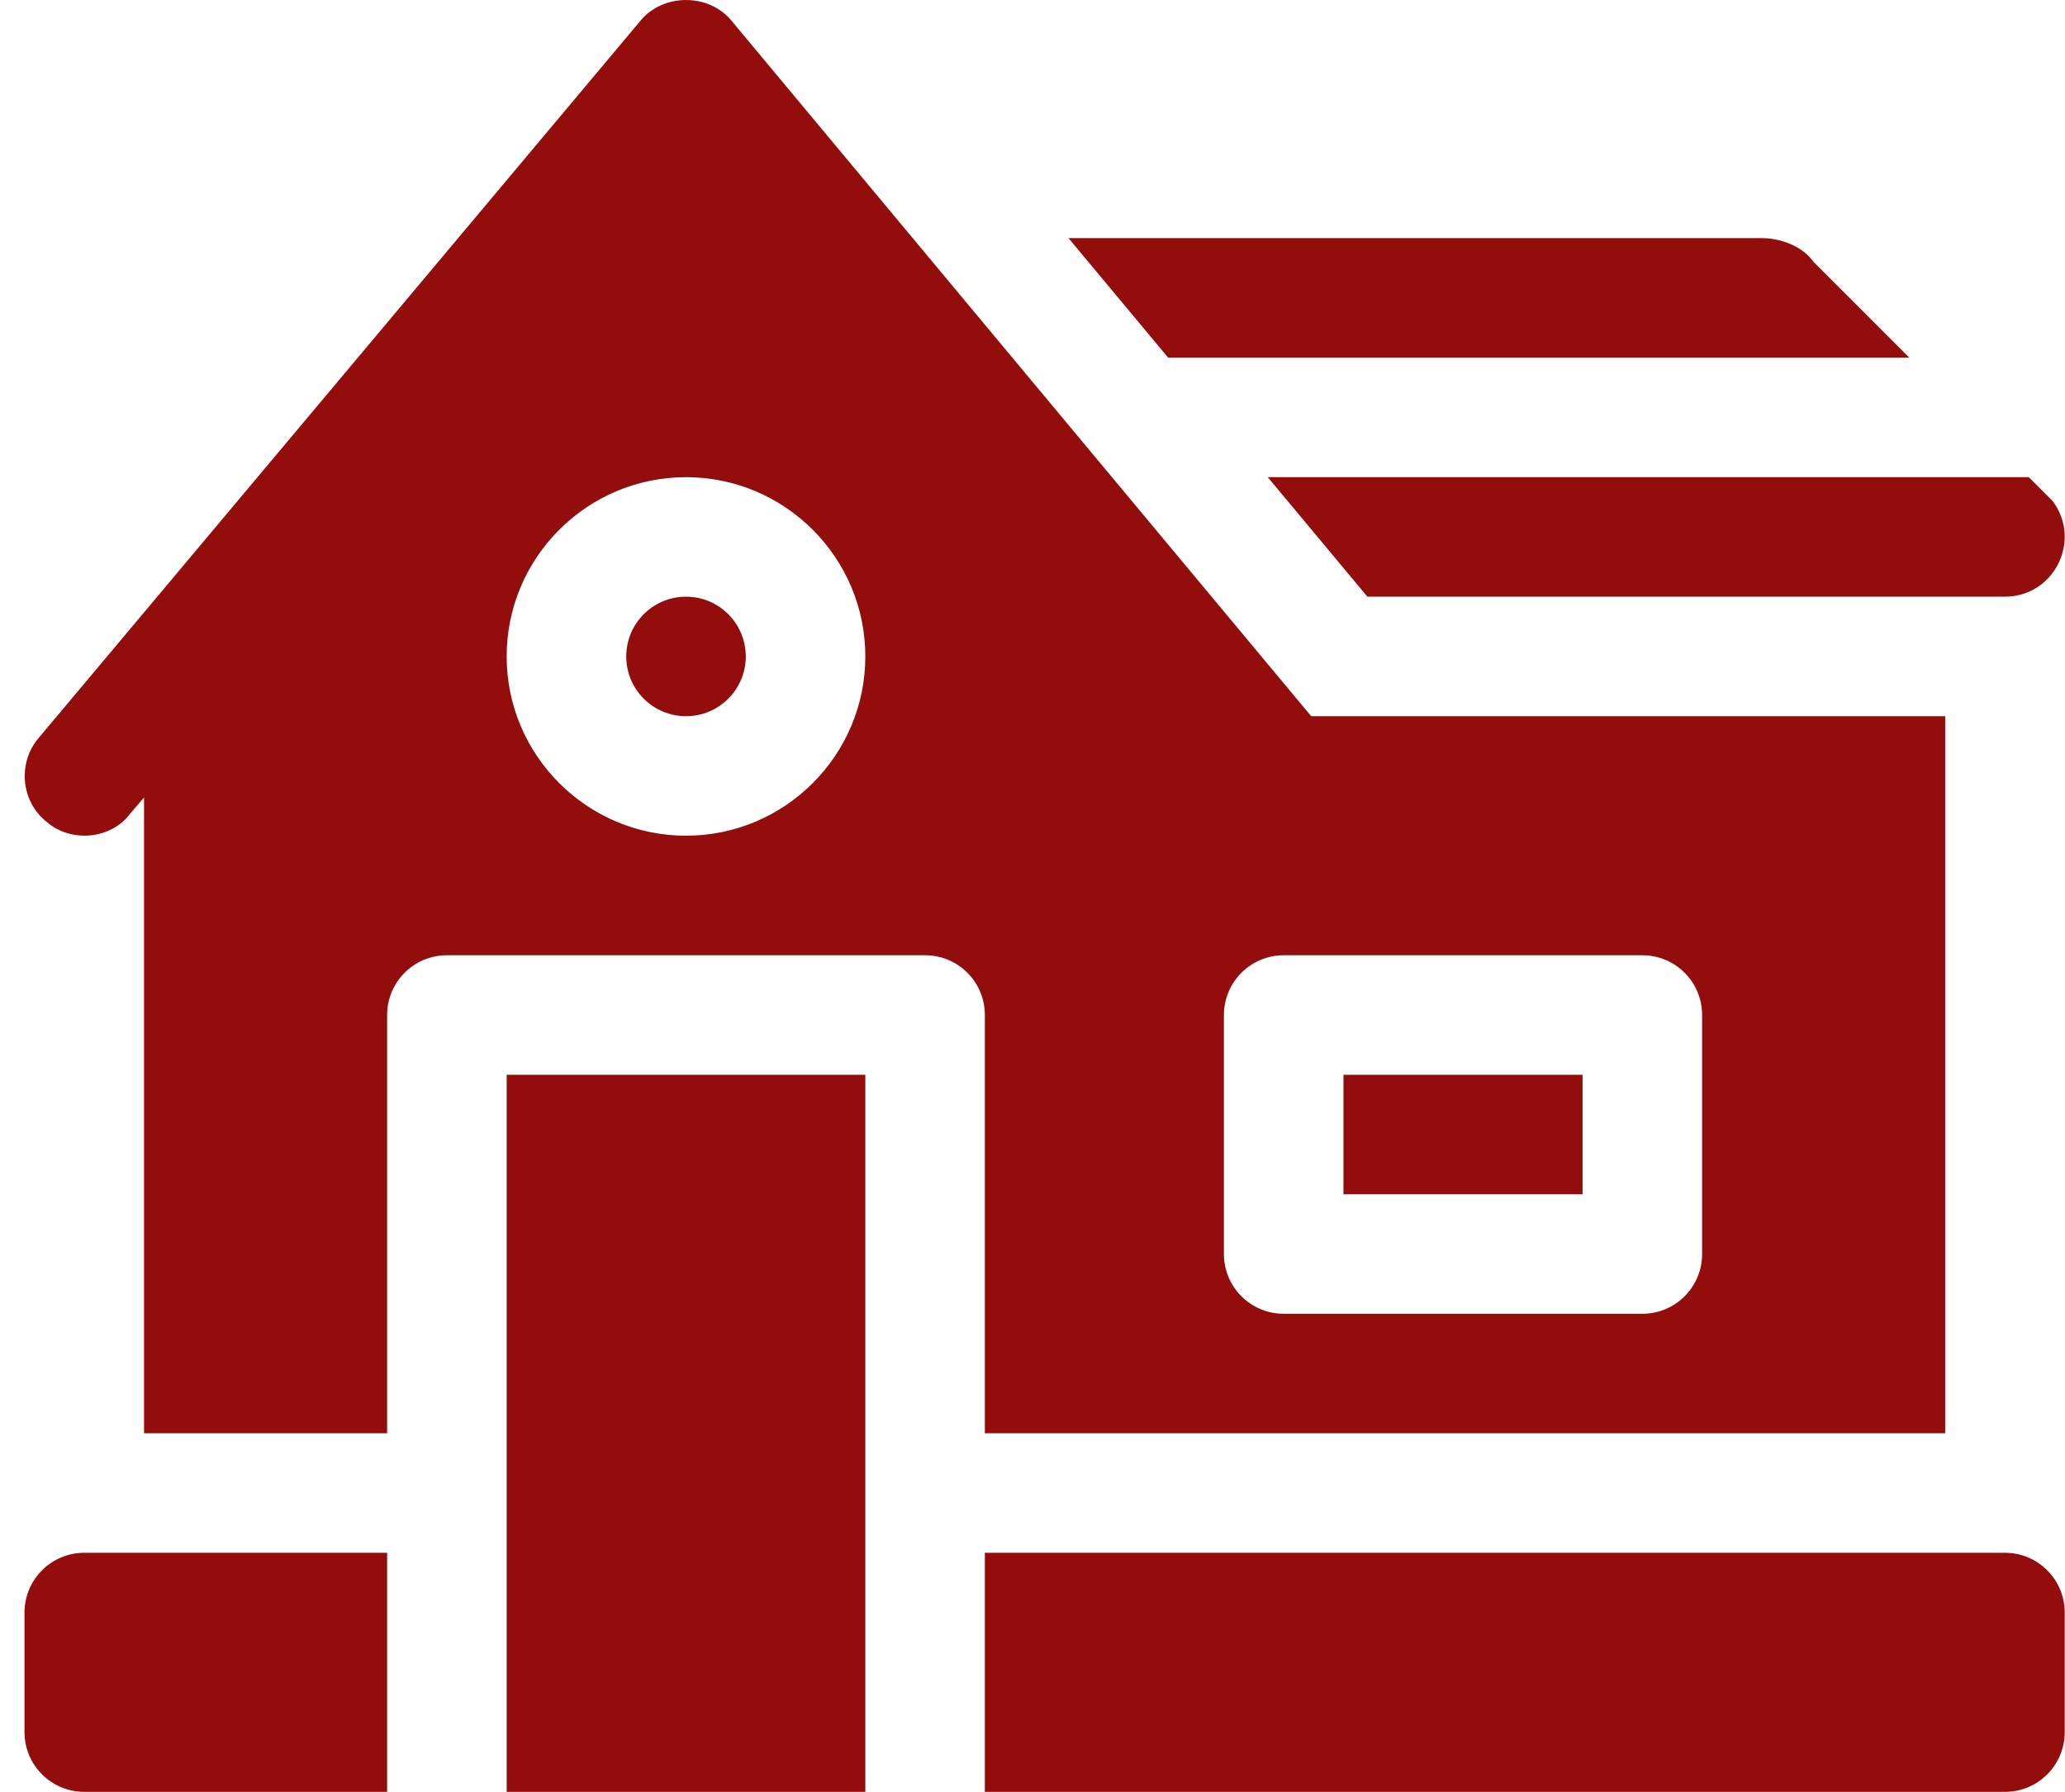 <svg width="53" height="46" viewBox="0 0 53 46" fill="none" xmlns="http://www.w3.org/2000/svg">
<path d="M49.925 36.795V18.386H33.653C33.397 18.078 17.794 -0.645 18.773 0.529C18.19 -0.176 17.024 -0.176 16.441 0.529C16.184 0.837 0.74 19.248 0.997 18.938C0.445 19.583 0.537 20.564 1.182 21.086C1.826 21.658 2.855 21.534 3.329 20.902L3.697 20.473V36.795H9.936V26.057C9.936 25.209 10.622 24.523 11.47 24.523H23.743C24.591 24.523 25.277 25.209 25.277 26.057V36.795H49.925ZM17.607 21.454C15.069 21.454 13.004 19.39 13.004 16.852C13.004 14.314 15.069 12.25 17.607 12.25C20.144 12.25 22.209 14.314 22.209 16.852C22.209 19.39 20.144 21.454 17.607 21.454ZM31.413 26.057C31.413 25.209 32.1 24.523 32.948 24.523H42.152C43 24.523 43.686 25.209 43.686 26.057V32.193C43.686 33.041 43 33.727 42.152 33.727H32.948C32.1 33.727 31.413 33.041 31.413 32.193V26.057Z" fill="#940D0D"/>
<path d="M17.607 18.386C18.454 18.386 19.141 17.699 19.141 16.852C19.141 16.005 18.454 15.318 17.607 15.318C16.76 15.318 16.073 16.005 16.073 16.852C16.073 17.699 16.76 18.386 17.607 18.386Z" fill="#940D0D"/>
<path d="M34.481 27.591H40.618V30.659H34.481V27.591ZM45.22 6.113H27.424L29.981 9.181H49.003L46.55 6.727C46.273 6.328 45.711 6.113 45.22 6.113ZM52.683 12.863L52.07 12.25H32.538L35.095 15.318H51.456C52.72 15.318 53.442 13.875 52.683 12.863ZM2.163 46H9.936V39.863H2.163C1.315 39.863 0.629 40.55 0.629 41.398V44.466C0.629 45.314 1.315 46 2.163 46ZM51.459 39.863H25.277V46H51.459C52.307 46 52.993 45.314 52.993 44.466V41.398C52.993 40.55 52.307 39.863 51.459 39.863ZM13.004 27.591H22.209V46H13.004V27.591Z" fill="#940D0D"/>
</svg>
